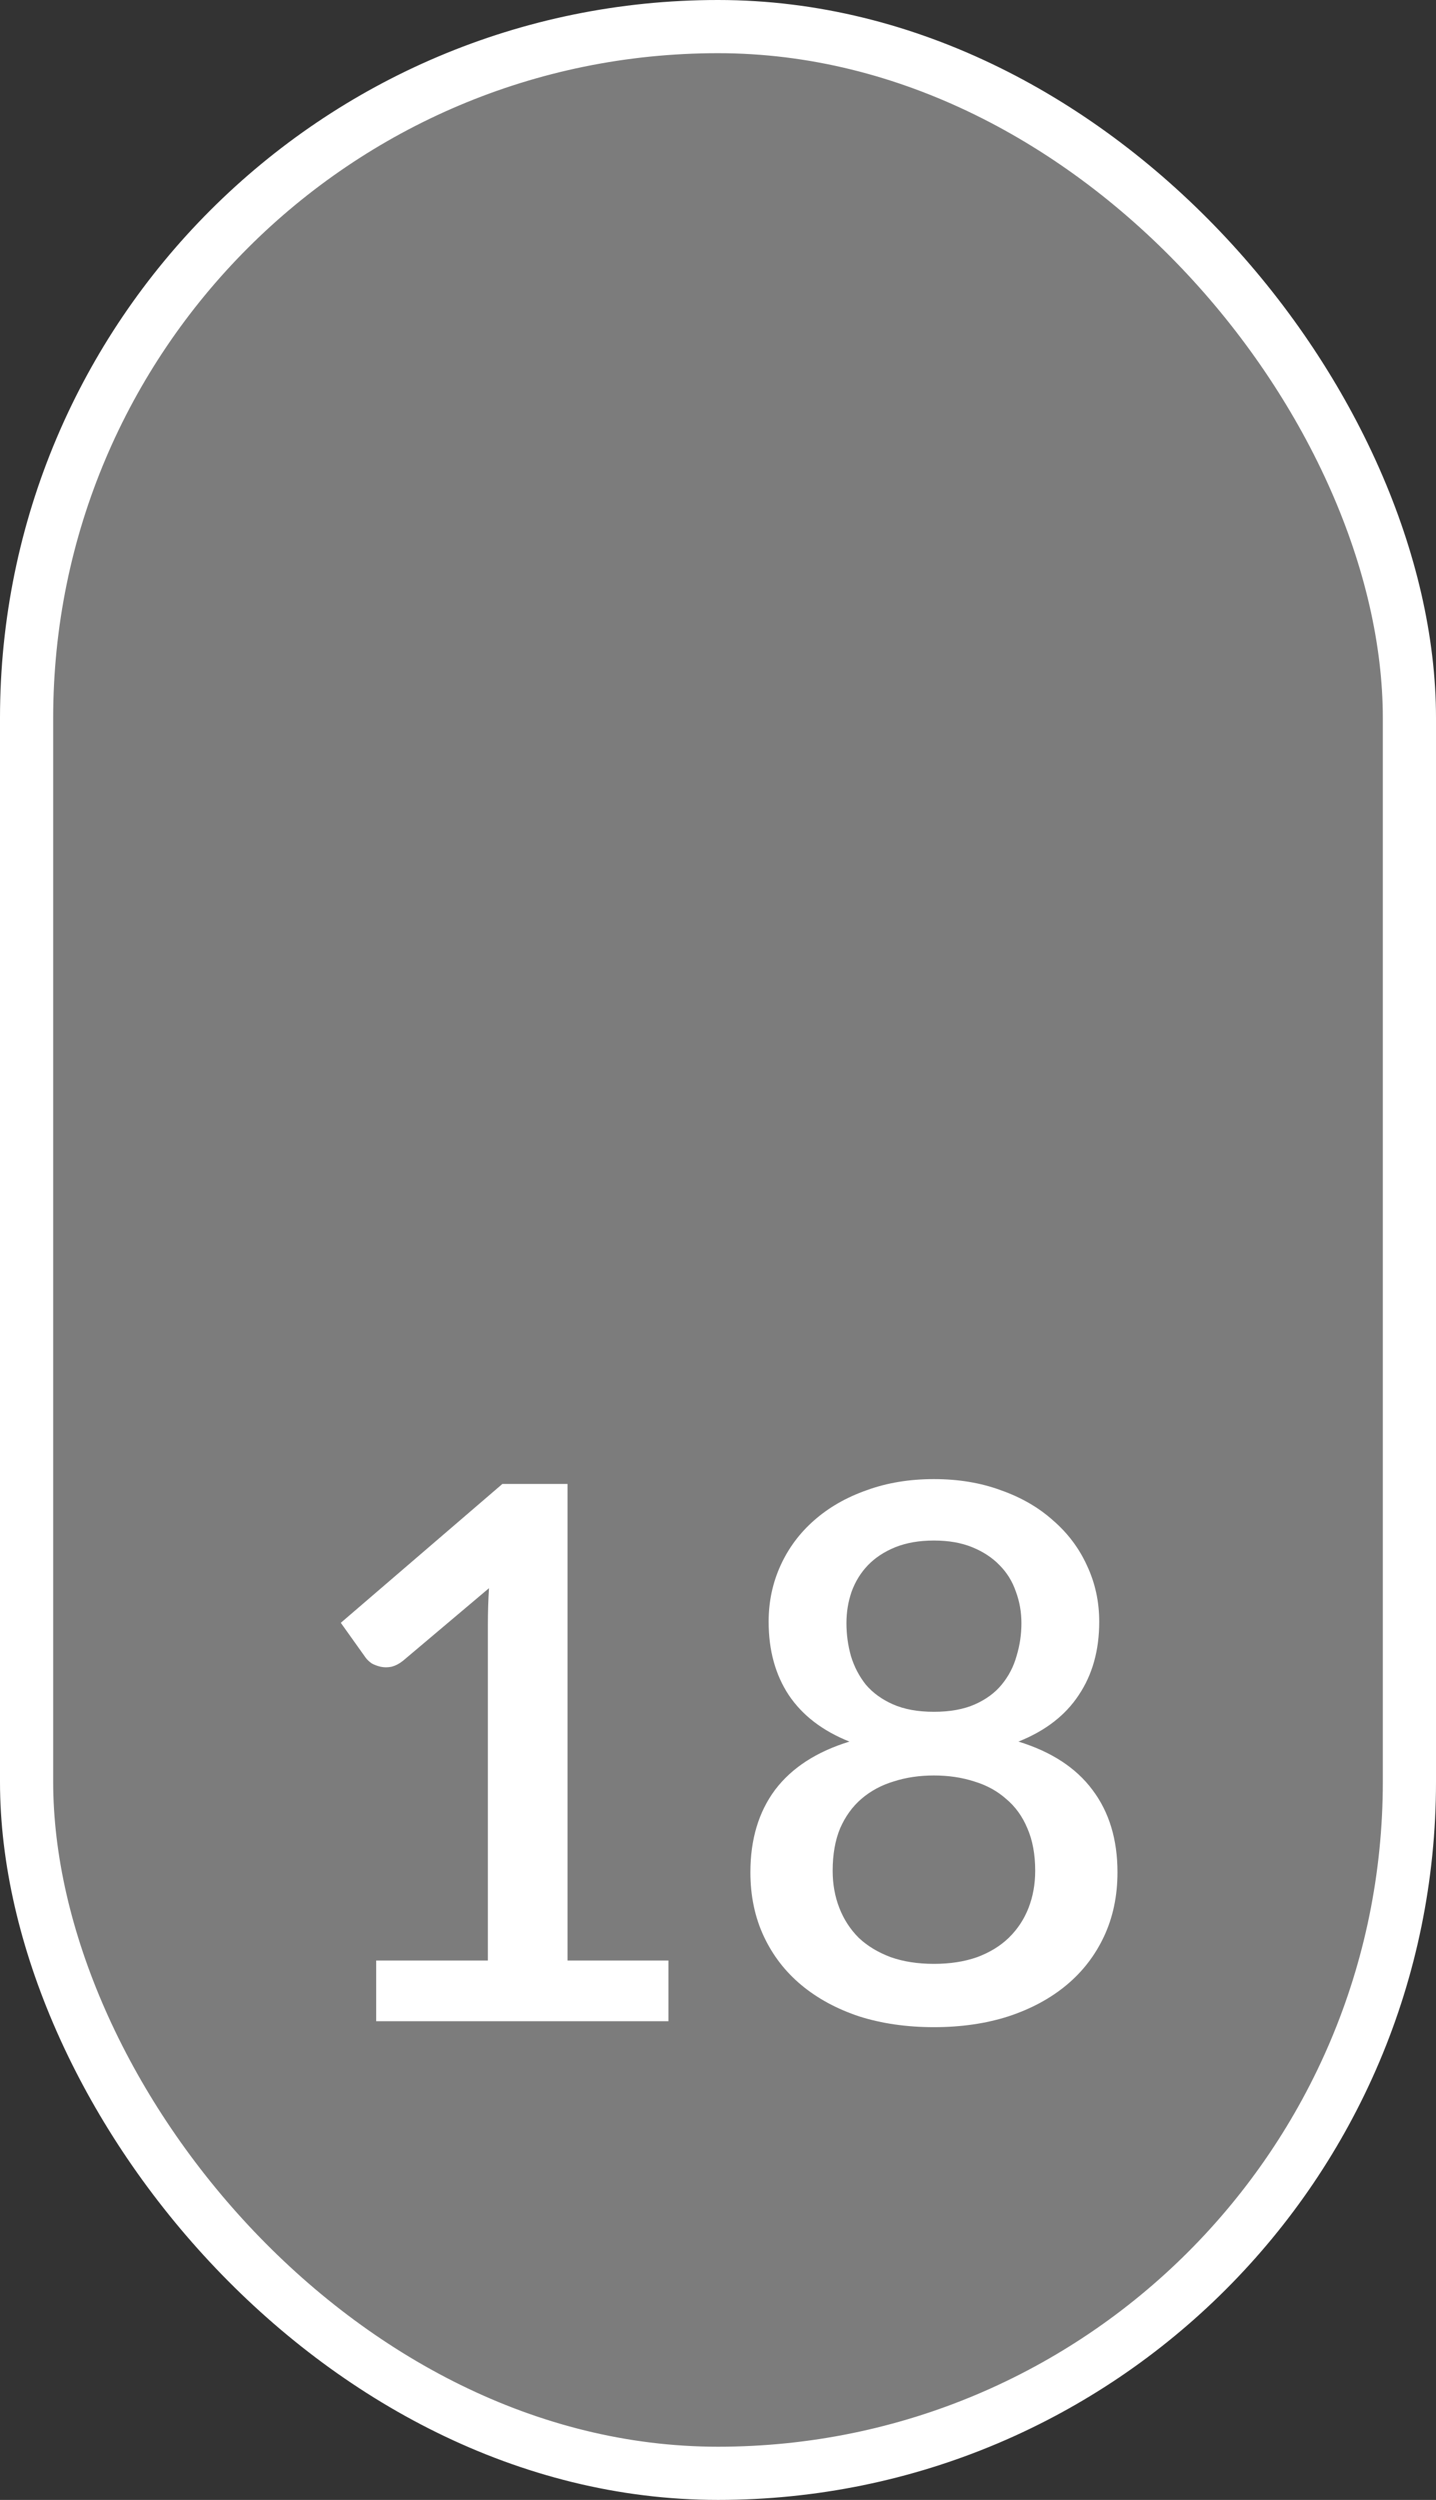 <?xml version="1.0" encoding="UTF-8"?> <svg xmlns="http://www.w3.org/2000/svg" width="27" height="47" viewBox="0 0 27 47" fill="none"><rect x="0" y="0" width="27" height="47" fill="#333333" stroke="none"/><rect x="0.5" y="0.5" width="26" height="46" rx="13" fill="#C6C6C6" fill-opacity="0.5" stroke="white"></rect><path d="M12.568 36.859V38H7.073V36.859H9.173V30.545C9.173 30.321 9.18 30.092 9.194 29.859L7.577 31.224C7.507 31.28 7.435 31.317 7.36 31.336C7.29 31.35 7.222 31.35 7.157 31.336C7.096 31.322 7.04 31.301 6.989 31.273C6.942 31.24 6.905 31.205 6.877 31.168L6.408 30.51L9.446 27.899H10.671V36.859H12.568ZM17.56 36.922C17.863 36.922 18.134 36.88 18.372 36.796C18.61 36.707 18.808 36.586 18.967 36.432C19.13 36.273 19.254 36.087 19.338 35.872C19.422 35.657 19.464 35.424 19.464 35.172C19.464 34.864 19.415 34.598 19.317 34.374C19.224 34.15 19.091 33.966 18.918 33.821C18.75 33.672 18.549 33.562 18.316 33.492C18.083 33.417 17.831 33.38 17.56 33.38C17.289 33.38 17.037 33.417 16.804 33.492C16.571 33.562 16.368 33.672 16.195 33.821C16.027 33.966 15.894 34.15 15.796 34.374C15.703 34.598 15.656 34.864 15.656 35.172C15.656 35.424 15.698 35.657 15.782 35.872C15.866 36.087 15.987 36.273 16.146 36.432C16.309 36.586 16.51 36.707 16.748 36.796C16.986 36.88 17.257 36.922 17.56 36.922ZM17.56 28.963C17.285 28.963 17.042 29.005 16.832 29.089C16.627 29.173 16.456 29.285 16.321 29.425C16.186 29.565 16.083 29.731 16.013 29.922C15.948 30.109 15.915 30.307 15.915 30.517C15.915 30.727 15.943 30.932 15.999 31.133C16.06 31.334 16.153 31.513 16.279 31.672C16.41 31.826 16.58 31.95 16.79 32.043C17 32.136 17.257 32.183 17.56 32.183C17.863 32.183 18.12 32.136 18.33 32.043C18.54 31.95 18.708 31.826 18.834 31.672C18.965 31.513 19.058 31.334 19.114 31.133C19.175 30.932 19.205 30.727 19.205 30.517C19.205 30.307 19.17 30.109 19.1 29.922C19.035 29.731 18.932 29.565 18.792 29.425C18.657 29.285 18.486 29.173 18.281 29.089C18.076 29.005 17.835 28.963 17.56 28.963ZM19.149 32.743C19.77 32.934 20.234 33.238 20.542 33.653C20.855 34.068 21.011 34.584 21.011 35.2C21.011 35.643 20.927 36.045 20.759 36.404C20.591 36.763 20.355 37.069 20.052 37.321C19.749 37.573 19.385 37.769 18.96 37.909C18.54 38.044 18.073 38.112 17.56 38.112C17.047 38.112 16.578 38.044 16.153 37.909C15.733 37.769 15.371 37.573 15.068 37.321C14.765 37.069 14.529 36.763 14.361 36.404C14.193 36.045 14.109 35.643 14.109 35.2C14.109 34.584 14.263 34.068 14.571 33.653C14.884 33.238 15.35 32.934 15.971 32.743C15.467 32.542 15.087 32.251 14.83 31.868C14.578 31.485 14.452 31.026 14.452 30.489C14.452 30.111 14.527 29.759 14.676 29.432C14.825 29.105 15.035 28.823 15.306 28.585C15.581 28.342 15.91 28.153 16.293 28.018C16.676 27.878 17.098 27.808 17.56 27.808C18.022 27.808 18.442 27.878 18.82 28.018C19.203 28.153 19.529 28.342 19.8 28.585C20.075 28.823 20.288 29.105 20.437 29.432C20.591 29.759 20.668 30.111 20.668 30.489C20.668 31.026 20.54 31.485 20.283 31.868C20.031 32.251 19.653 32.542 19.149 32.743Z" fill="white"></path></svg> 